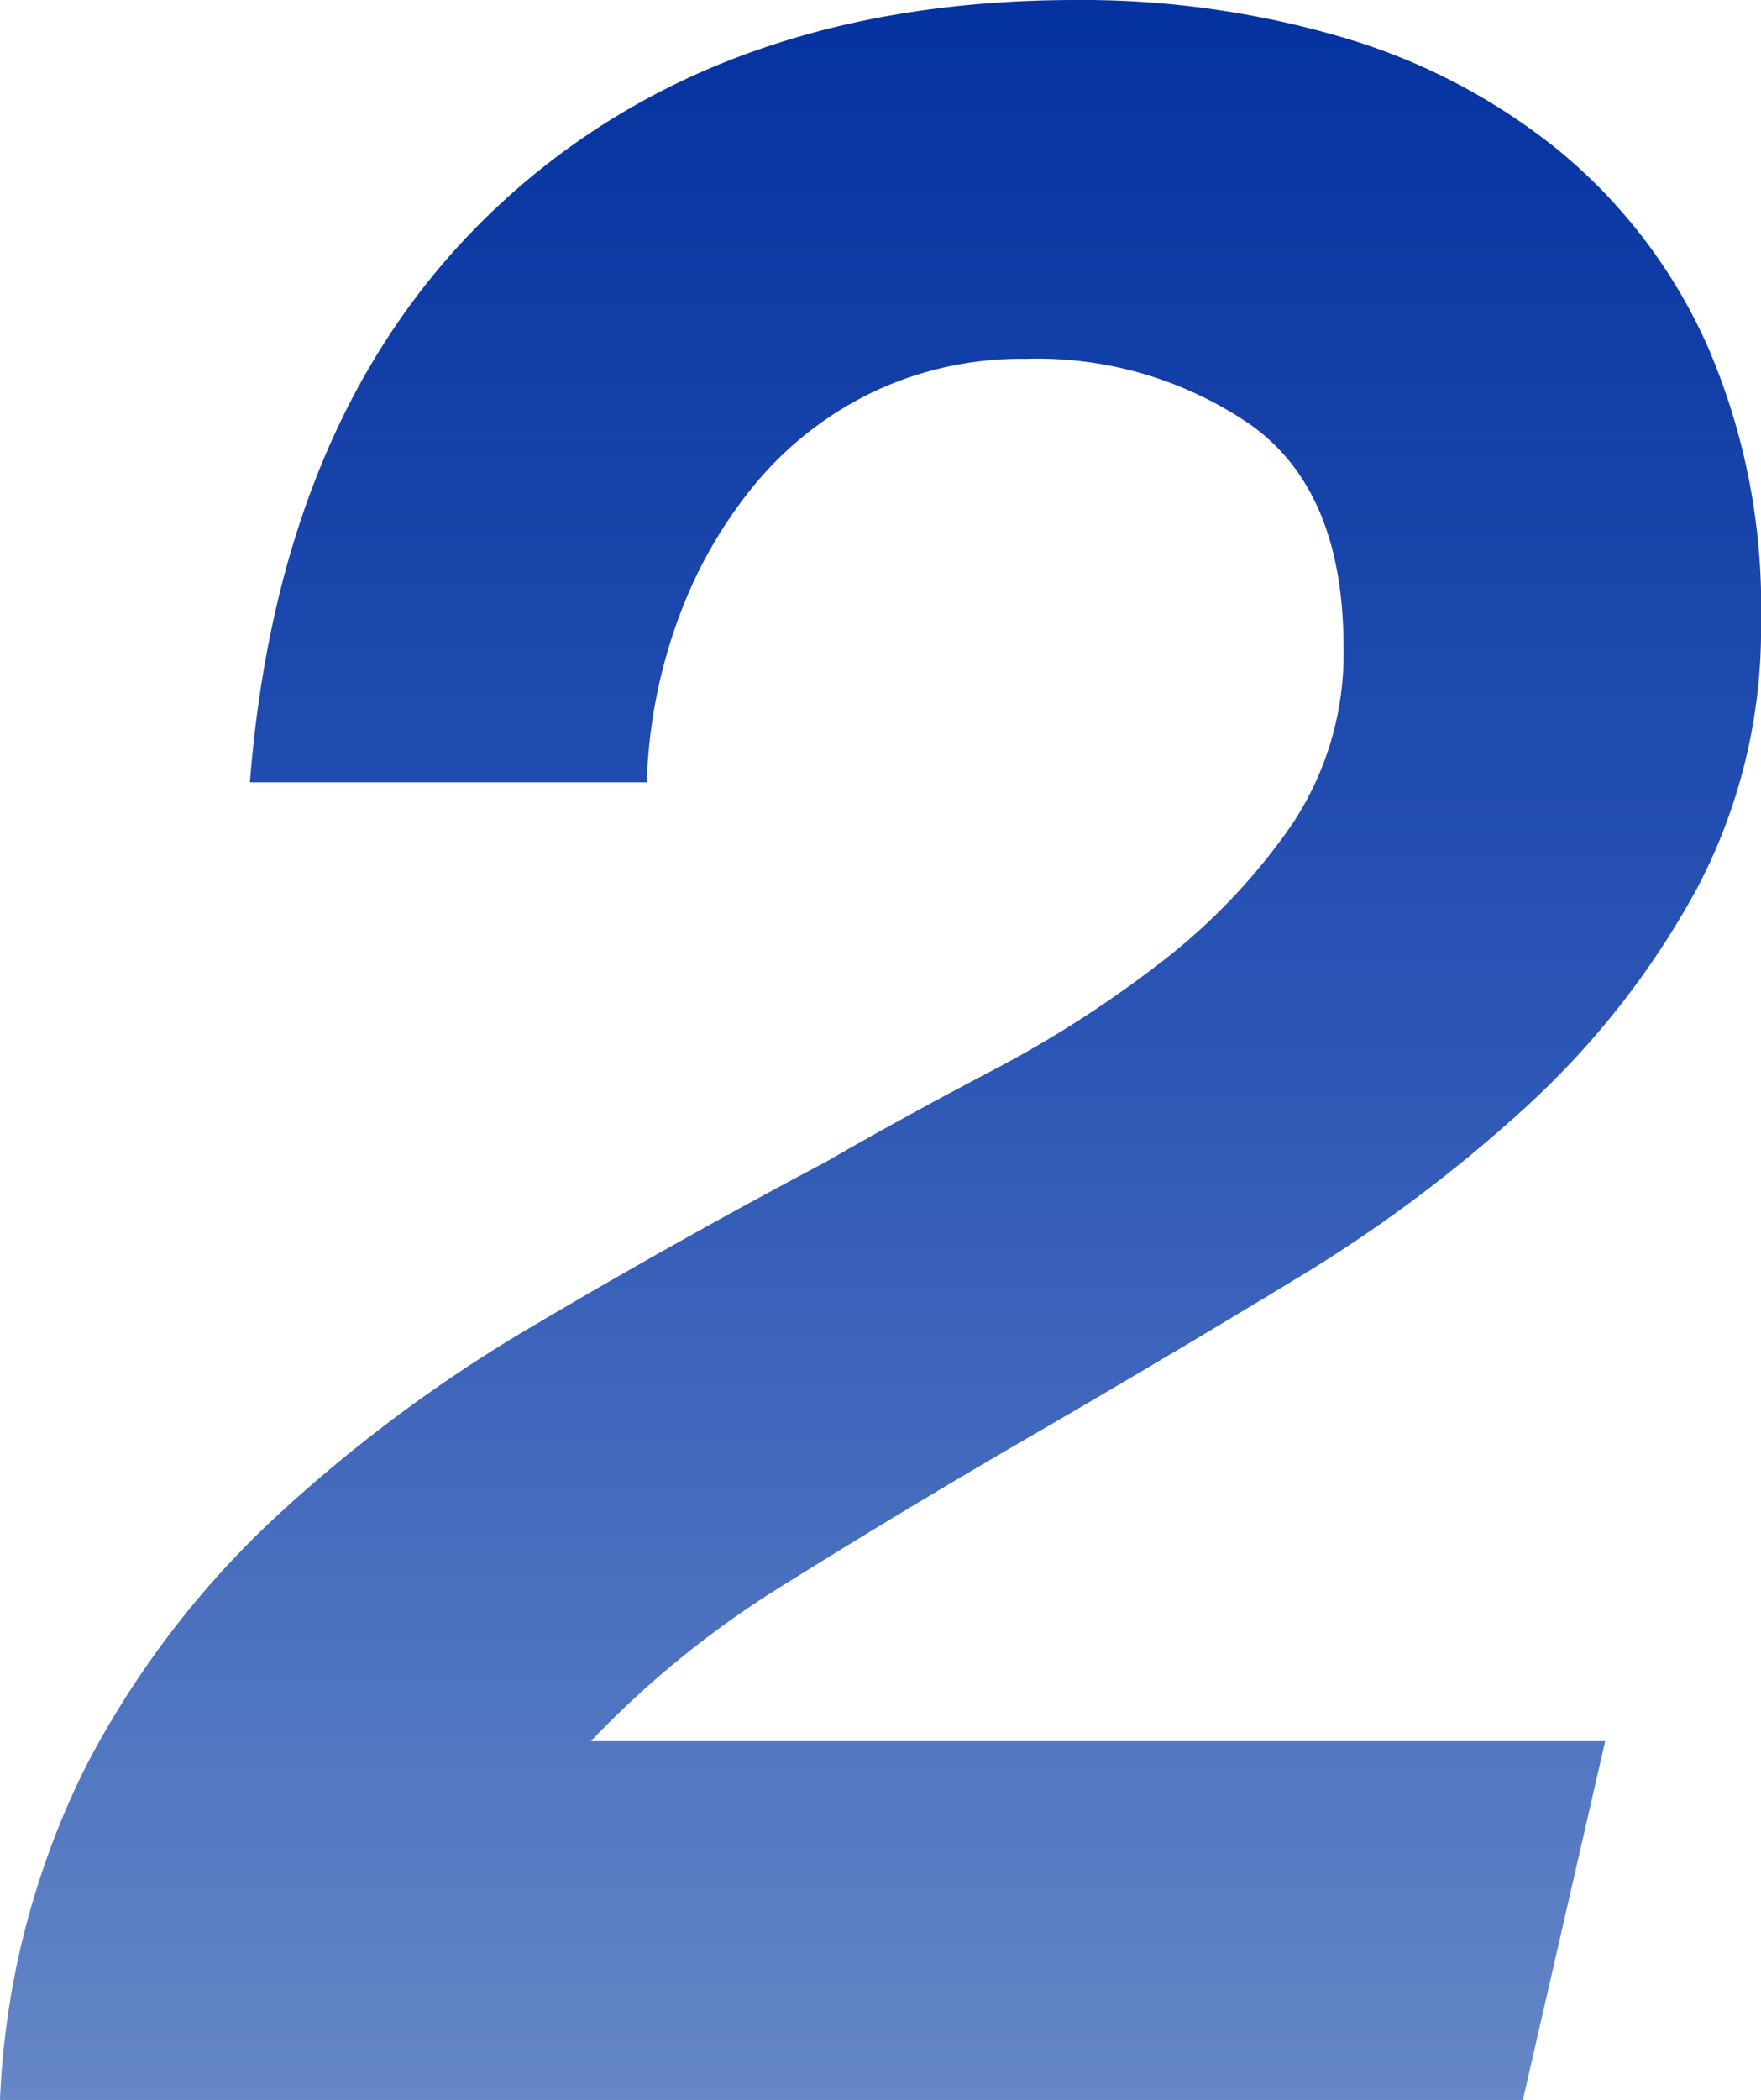 <svg xmlns="http://www.w3.org/2000/svg" xmlns:xlink="http://www.w3.org/1999/xlink" width="83.86" height="99.96" viewBox="0 0 83.86 99.96">
  <defs>
    <linearGradient id="linear-gradient" x1="0.5" x2="0.5" y2="1" gradientUnits="objectBoundingBox">
      <stop offset="0" stop-color="#04329f"/>
      <stop offset="0.488" stop-color="#2b55b5"/>
      <stop offset="1" stop-color="#6587c7"/>
    </linearGradient>
  </defs>
  <path d="M6.16-62.72h18.9a24.779,24.779,0,0,1,1.47-7.7,21.757,21.757,0,0,1,3.64-6.44,16.676,16.676,0,0,1,5.6-4.41,16.5,16.5,0,0,1,7.35-1.61,17.943,17.943,0,0,1,10.71,3.15q4.41,3.15,4.41,10.57a14.629,14.629,0,0,1-2.52,8.54,29.329,29.329,0,0,1-6.23,6.51A54.029,54.029,0,0,1,41.51-49q-4.27,2.24-7.91,4.34-7.14,3.78-14,7.84A70.467,70.467,0,0,0,7.28-27.65,43.763,43.763,0,0,0-1.68-15.82,39.122,39.122,0,0,0-5.74,0H66.78L70.7-17.08H22.4a46.093,46.093,0,0,1,9.38-7.56q5.6-3.5,11.76-7.07t12.39-7.35a68.514,68.514,0,0,0,11.13-8.33,39.844,39.844,0,0,0,7.98-10.22,26.4,26.4,0,0,0,3.08-12.81,31.087,31.087,0,0,0-2.59-13.16,25.47,25.47,0,0,0-7.07-9.24A29.64,29.64,0,0,0,58.1-98.21a43.969,43.969,0,0,0-12.6-1.75q-16.94,0-27.44,9.73T6.16-62.72Z" transform="translate(5.74 99.96)" fill="url(#linear-gradient)"/>
</svg>

